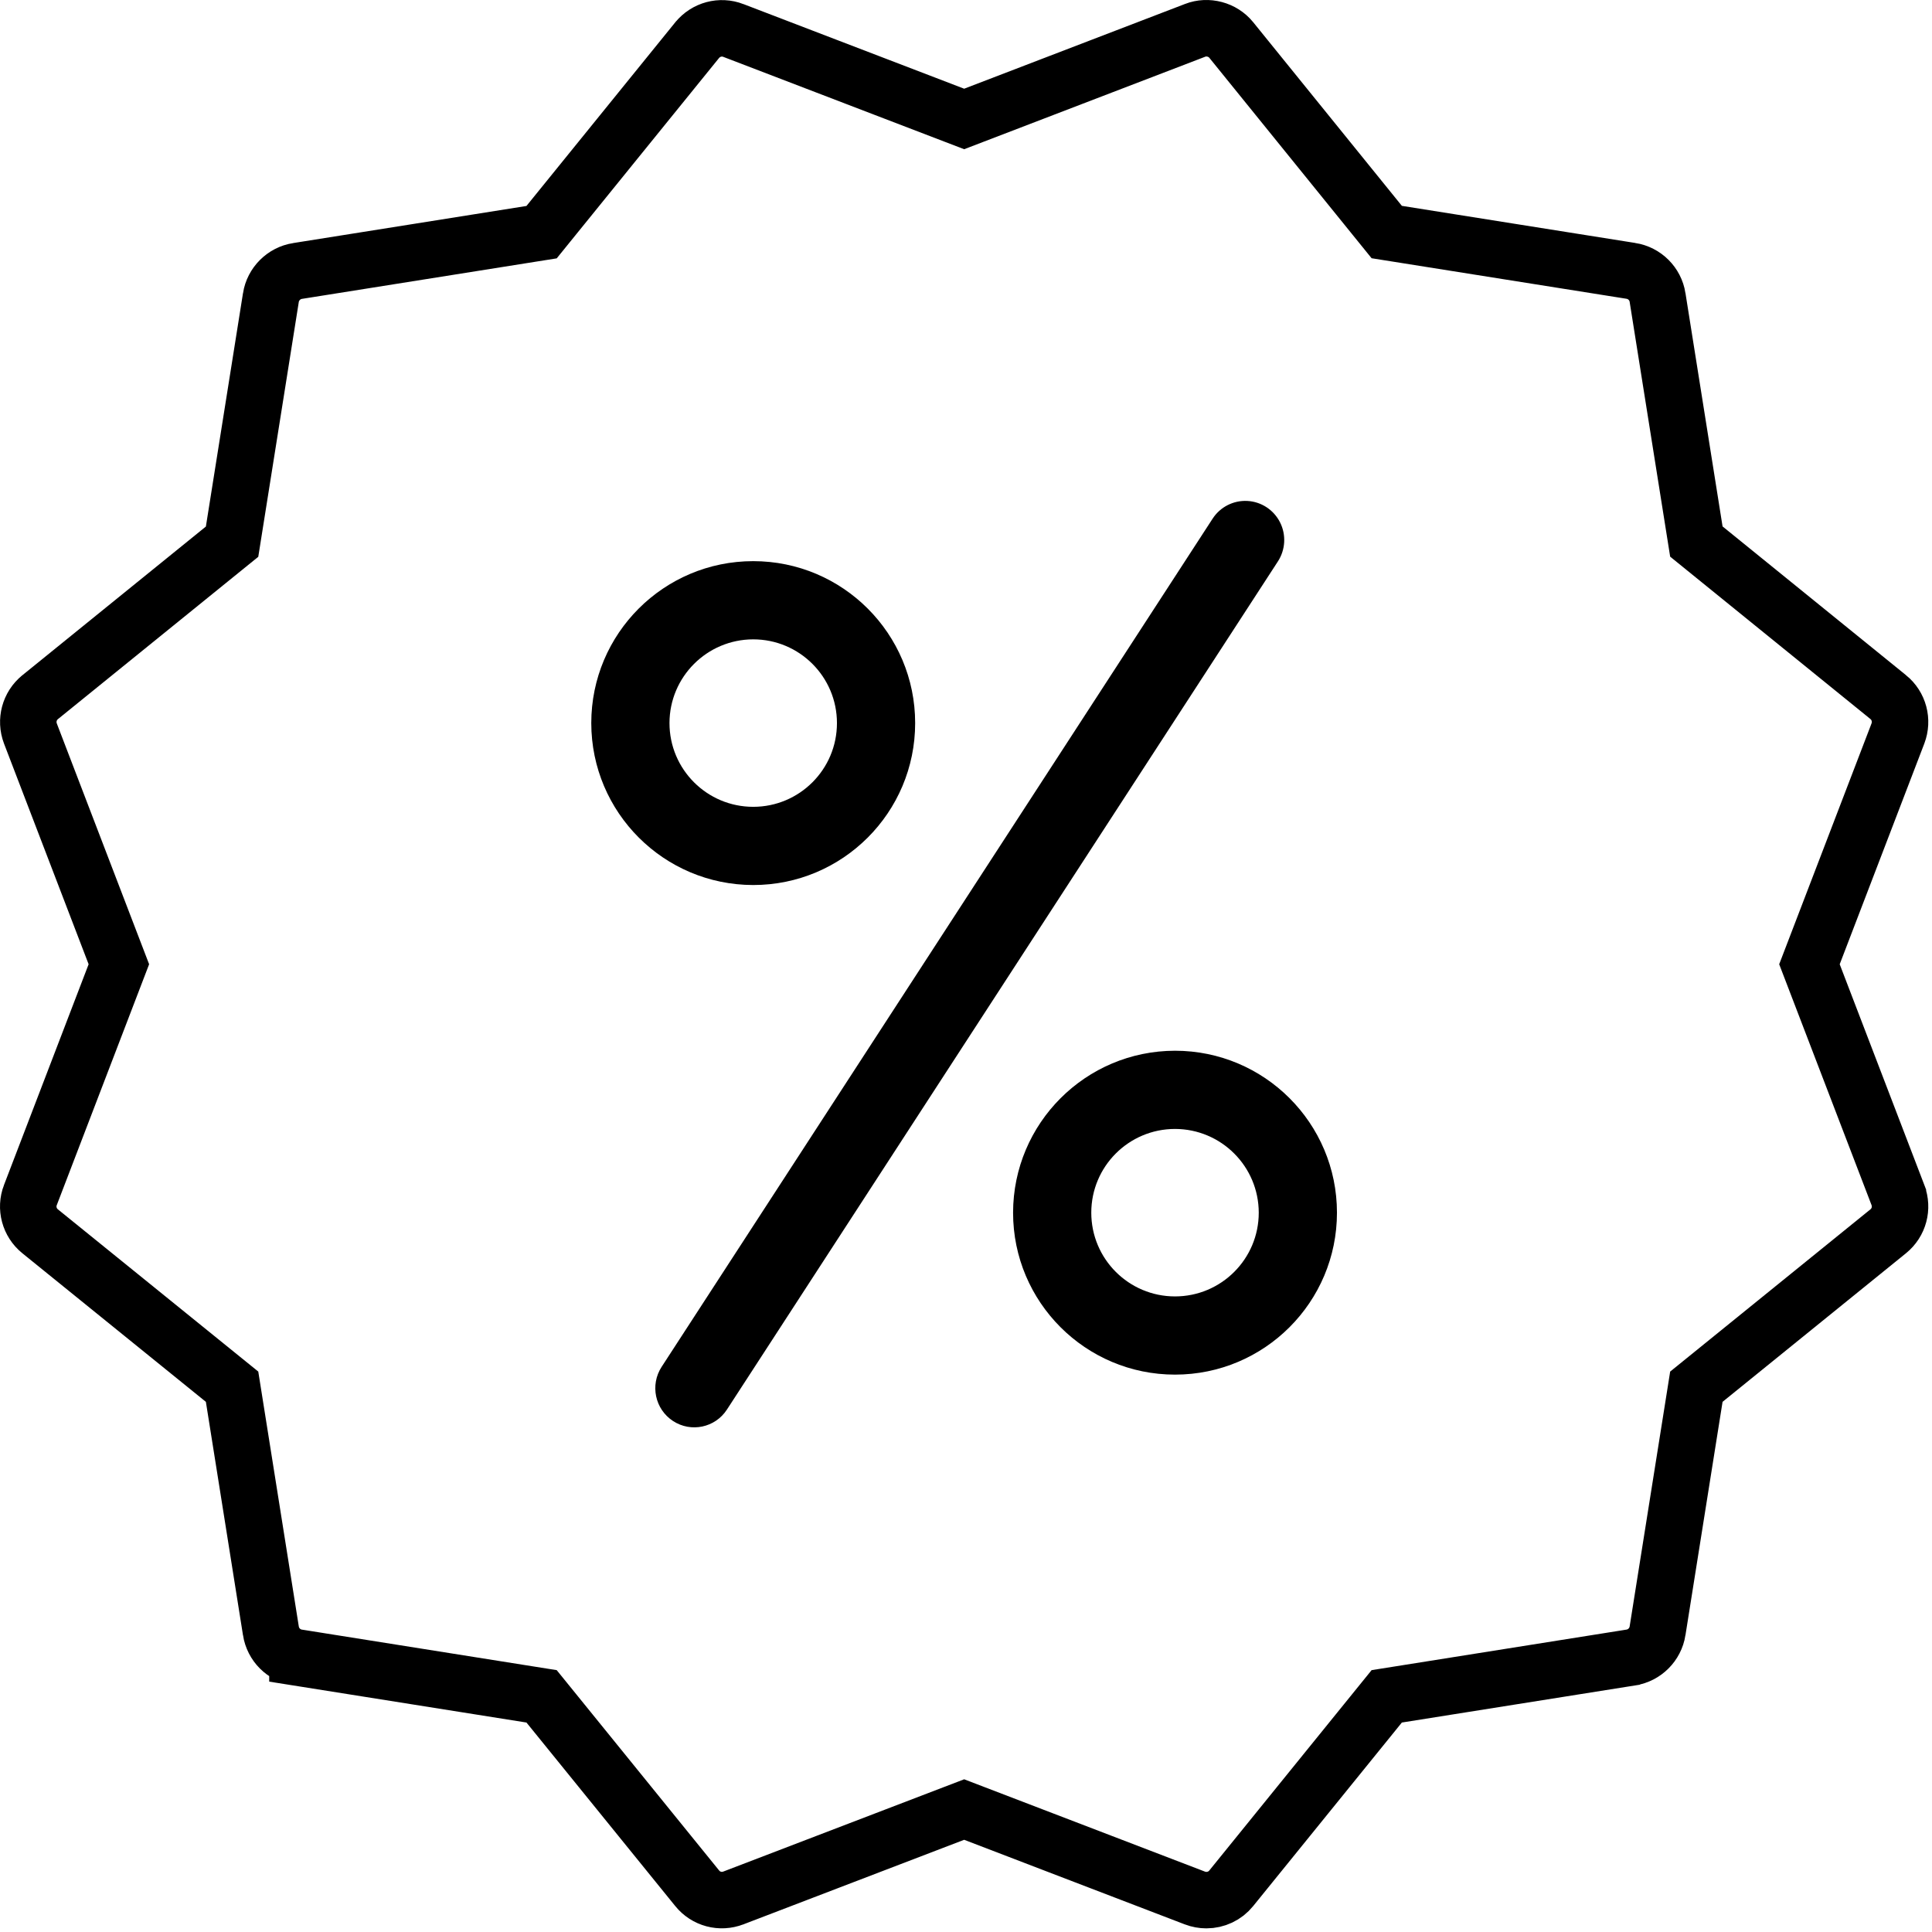 <svg width="513" height="513" viewBox="0 0 513 513" fill="none" xmlns="http://www.w3.org/2000/svg">
<path d="M481.489 253.351L480.459 256.035L481.489 258.72L503.948 317.299C503.948 317.301 503.949 317.303 503.95 317.304C505.265 320.763 504.237 324.62 501.369 326.945L452.667 366.4L450.432 368.21L449.981 371.05L440.125 433.034L440.125 433.035C439.546 436.676 436.685 439.538 433.043 440.116L433.042 440.117L371.058 449.973L368.218 450.424L366.408 452.658L326.952 501.362L326.94 501.377L326.928 501.392C325.303 503.419 322.851 504.535 320.332 504.535C319.301 504.535 318.286 504.353 317.276 503.972C317.272 503.97 317.268 503.969 317.264 503.967L258.697 481.513L256.013 480.484L253.329 481.512L194.769 503.944L194.76 503.947L194.75 503.951C191.305 505.281 187.438 504.259 185.115 501.377L185.109 501.369L185.102 501.36L145.614 452.656L143.804 450.424L140.966 449.973L78.981 440.117L78.981 440.116C75.36 439.541 72.513 436.697 71.931 433.035L71.931 433.034L62.075 371.05L61.623 368.208L59.387 366.398L10.651 326.942L10.651 326.942C7.788 324.625 6.749 320.736 8.064 317.329L8.068 317.321L8.071 317.312L30.535 258.72L31.564 256.035L30.535 253.351L8.076 194.772C8.075 194.77 8.074 194.768 8.074 194.766C6.761 191.316 7.812 187.427 10.651 185.129L10.653 185.127L59.389 145.639L61.623 143.829L62.075 140.989L71.93 79.01C71.93 79.009 71.93 79.008 71.93 79.007C71.93 79.006 71.931 79.006 71.931 79.005C72.509 75.395 75.371 72.533 78.981 71.954C78.983 71.954 78.984 71.954 78.986 71.954L140.966 62.098L143.805 61.647L145.615 59.413L185.088 10.695C185.09 10.693 185.092 10.69 185.094 10.688C187.457 7.797 191.3 6.775 194.73 8.092L194.735 8.094L253.327 30.558L256.013 31.588L258.699 30.558L317.323 8.062L317.344 8.053L317.366 8.045C320.638 6.766 324.65 7.784 326.937 10.626L326.944 10.634L326.951 10.643L366.407 59.379L368.217 61.615L371.058 62.066L433.042 71.922L433.043 71.922C436.706 72.504 439.549 75.352 440.125 78.972L440.125 78.973L449.981 140.957L450.432 143.795L452.664 145.605L501.368 185.093L501.369 185.094C504.231 187.414 505.268 191.3 503.95 194.765C503.95 194.767 503.949 194.77 503.948 194.772L481.489 253.351Z" stroke="black" stroke-width="15"/>
<path d="M200 235C223.751 235 243 215.747 243 192.003C243.006 168.253 223.751 149 200 149C176.249 149 157 168.253 157 191.997C157.023 215.735 176.26 234.971 200 235ZM200 169.766C212.278 169.766 222.233 179.72 222.233 191.997C222.239 204.28 212.284 214.234 200 214.234C187.722 214.234 177.767 204.28 177.767 191.997C177.779 179.725 187.728 169.783 200 169.766Z" fill="black"/>
<path d="M269 322.003C269 345.752 288.253 365 311.997 365C335.747 365 355 345.752 355 322.003C355 298.253 335.747 279 311.997 279C288.259 279.029 269.029 298.265 269 322.003ZM334.234 322.003C334.234 334.28 324.28 344.234 311.997 344.234C299.72 344.234 289.766 334.28 289.766 322.003C289.766 309.725 299.72 299.771 311.997 299.766C324.275 299.783 334.217 309.725 334.234 322.003Z" fill="black"/>
<path d="M178.697 377.311C183.485 380.447 189.901 379.09 193.019 374.284L339.309 149.086C341.336 145.973 341.556 142.013 339.887 138.697C338.212 135.38 334.903 133.212 331.207 133.015C327.511 132.818 323.988 134.615 321.973 137.734L175.683 362.932C172.559 367.744 173.91 374.18 178.697 377.311Z" fill="black"/>
</svg>
